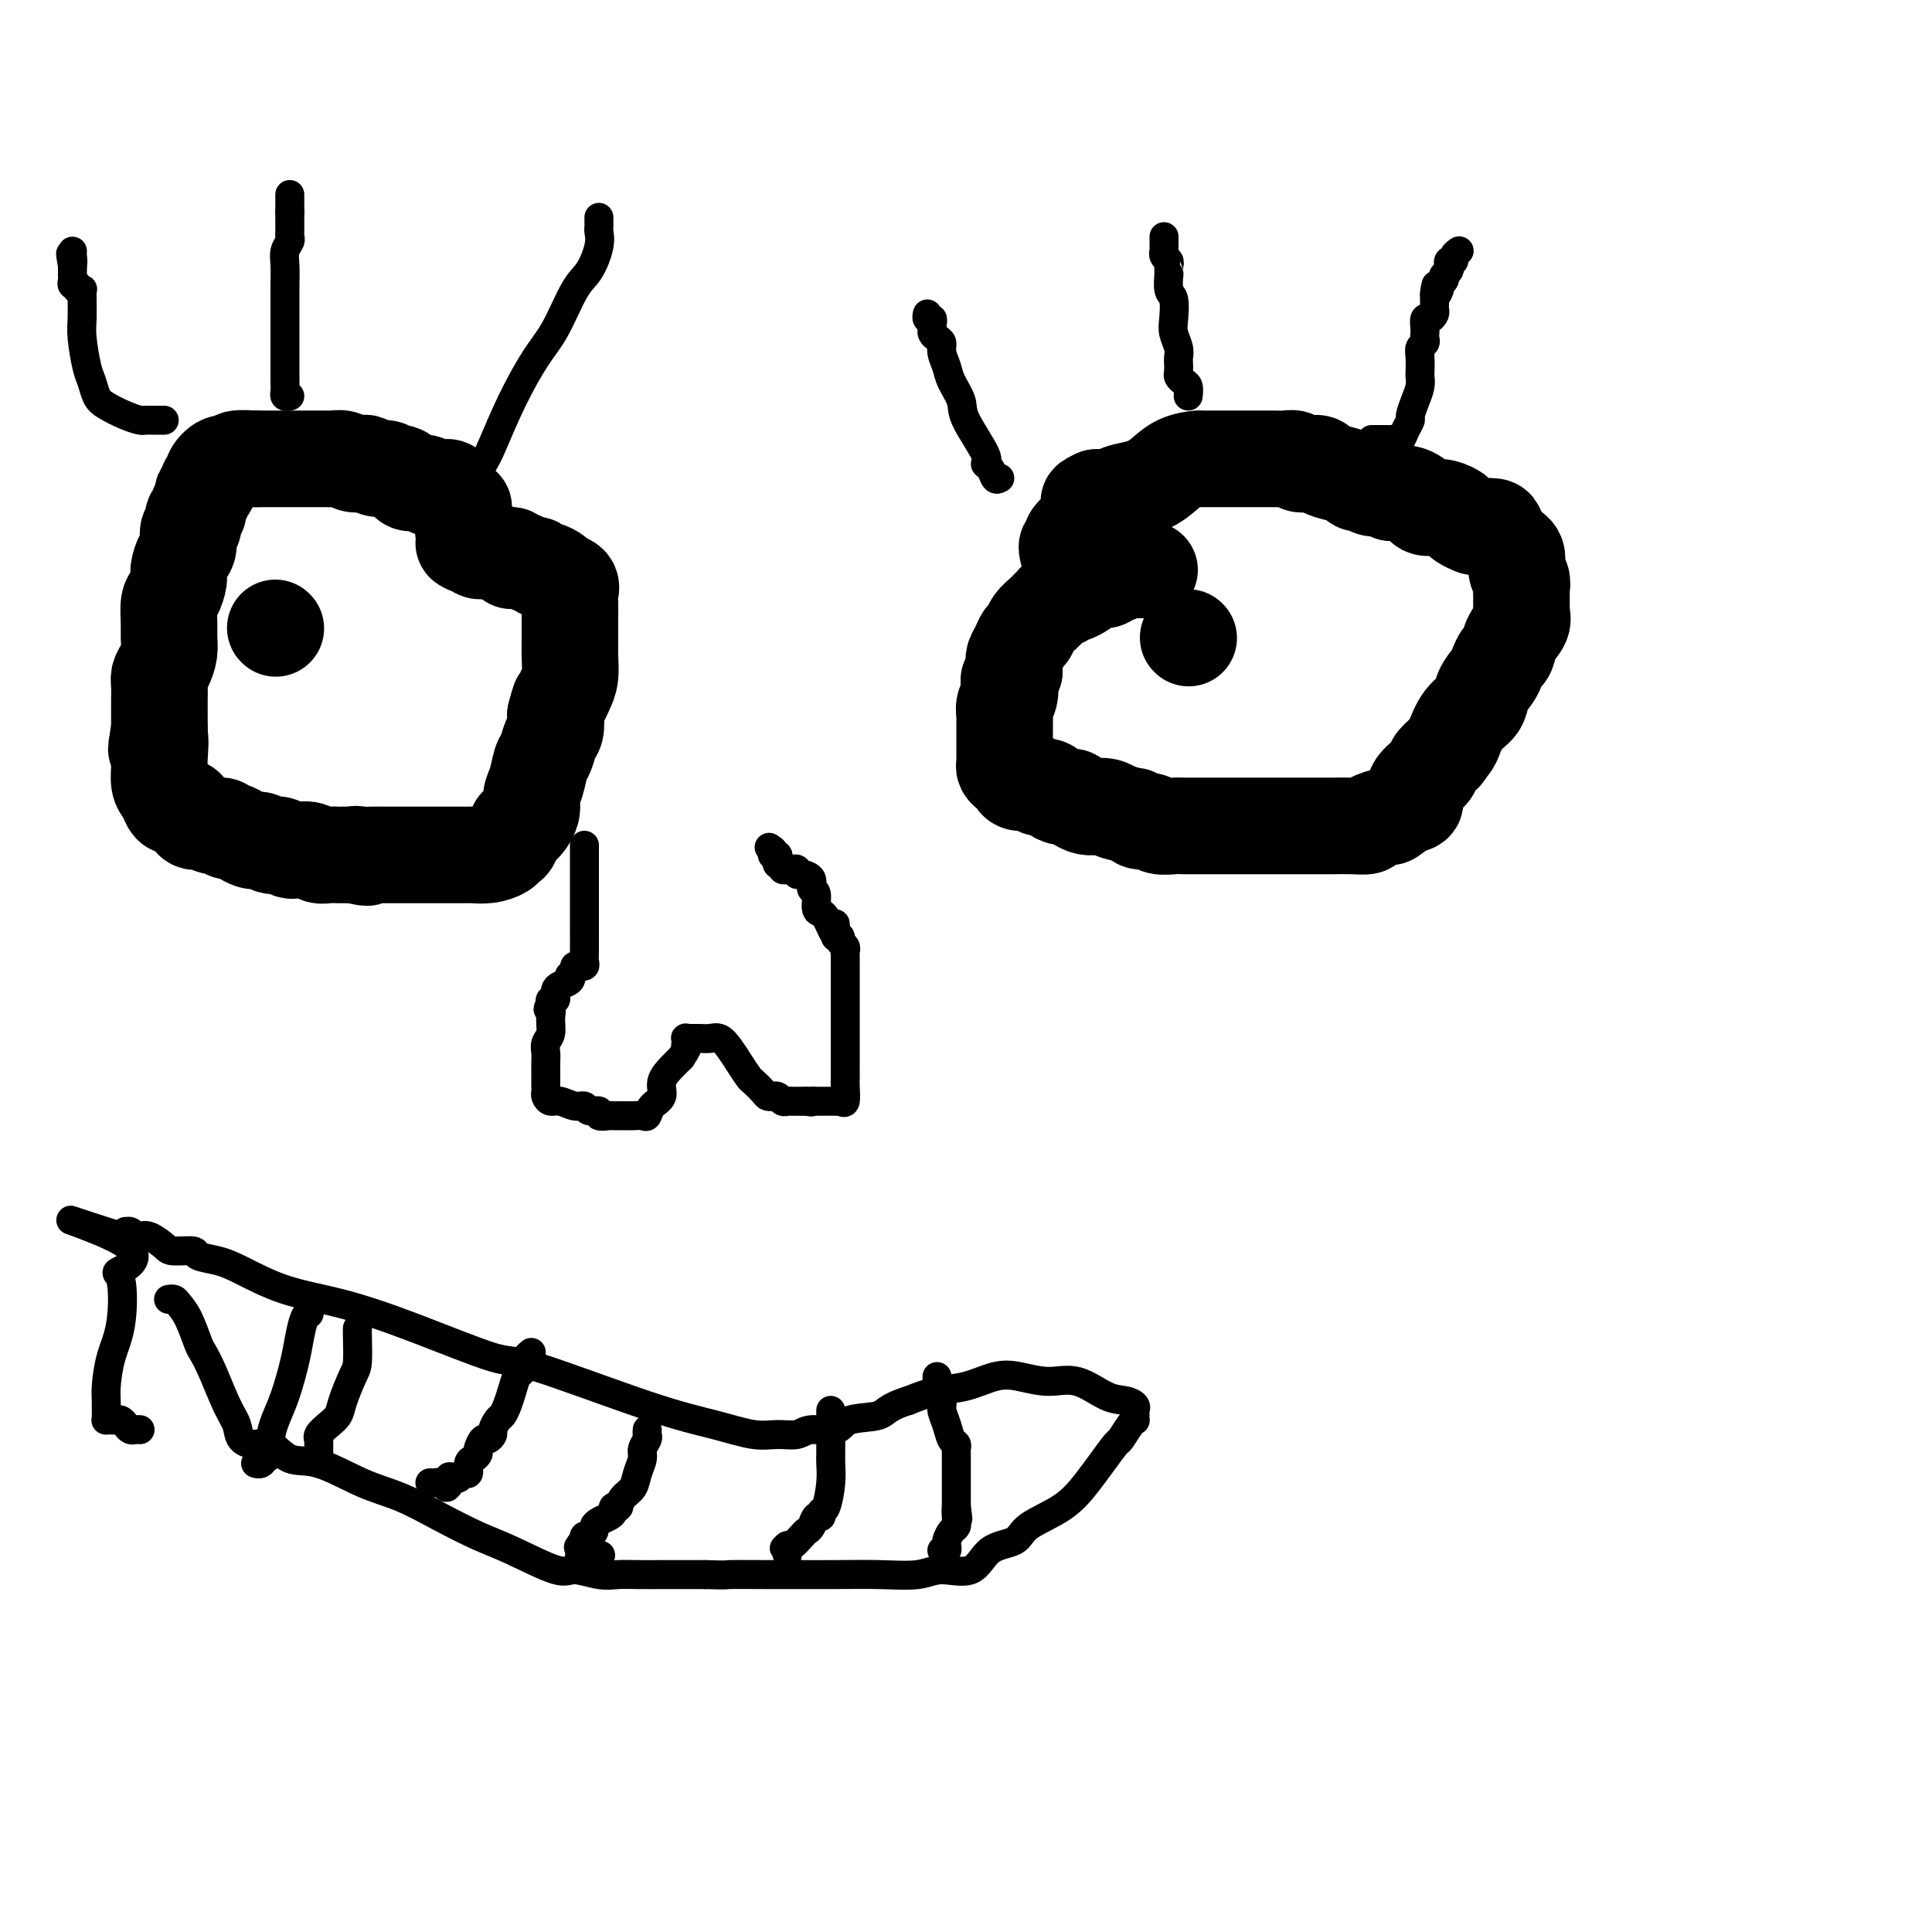 <svg viewBox='0 0 400 400' version='1.1' xmlns='http://www.w3.org/2000/svg' xmlns:xlink='http://www.w3.org/1999/xlink'><g fill='none' stroke='#000000' stroke-width='20' stroke-linecap='round' stroke-linejoin='round'><path d='M93,102c-0.045,0.111 -0.090,0.222 0,0c0.090,-0.222 0.315,-0.777 0,-1c-0.315,-0.223 -1.169,-0.115 -2,0c-0.831,0.115 -1.637,0.237 -2,0c-0.363,-0.237 -0.281,-0.833 -1,-1c-0.719,-0.167 -2.237,0.095 -3,0c-0.763,-0.095 -0.770,-0.546 -1,-1c-0.230,-0.454 -0.681,-0.910 -1,-1c-0.319,-0.090 -0.504,0.186 -1,0c-0.496,-0.186 -1.302,-0.833 -2,-1c-0.698,-0.167 -1.289,0.148 -2,0c-0.711,-0.148 -1.543,-0.758 -2,-1c-0.457,-0.242 -0.541,-0.118 -1,0c-0.459,0.118 -1.294,0.228 -2,0c-0.706,-0.228 -1.283,-0.793 -2,-1c-0.717,-0.207 -1.574,-0.055 -2,0c-0.426,0.055 -0.421,0.015 -1,0c-0.579,-0.015 -1.742,-0.004 -3,0c-1.258,0.004 -2.612,0.001 -3,0c-0.388,-0.001 0.191,-0.000 0,0c-0.191,0.000 -1.154,0.000 -2,0c-0.846,-0.000 -1.577,-0.000 -2,0c-0.423,0.000 -0.537,0.000 -1,0c-0.463,-0.000 -1.275,-0.000 -2,0c-0.725,0.000 -1.362,0.000 -2,0'/><path d='M53,95c-3.613,-0.136 -1.144,0.023 -1,0c0.144,-0.023 -2.037,-0.227 -3,0c-0.963,0.227 -0.706,0.887 -1,1c-0.294,0.113 -1.137,-0.319 -2,0c-0.863,0.319 -1.747,1.391 -2,2c-0.253,0.609 0.124,0.755 0,1c-0.124,0.245 -0.750,0.589 -1,1c-0.250,0.411 -0.124,0.887 0,1c0.124,0.113 0.244,-0.138 0,0c-0.244,0.138 -0.854,0.666 -1,1c-0.146,0.334 0.172,0.475 0,1c-0.172,0.525 -0.835,1.434 -1,2c-0.165,0.566 0.167,0.789 0,1c-0.167,0.211 -0.832,0.412 -1,1c-0.168,0.588 0.161,1.565 0,2c-0.161,0.435 -0.813,0.328 -1,1c-0.187,0.672 0.091,2.124 0,3c-0.091,0.876 -0.550,1.177 -1,2c-0.450,0.823 -0.891,2.166 -1,3c-0.109,0.834 0.114,1.157 0,2c-0.114,0.843 -0.566,2.207 -1,3c-0.434,0.793 -0.851,1.017 -1,2c-0.149,0.983 -0.030,2.725 0,4c0.030,1.275 -0.031,2.084 0,3c0.031,0.916 0.152,1.939 0,3c-0.152,1.061 -0.577,2.160 -1,3c-0.423,0.840 -0.846,1.421 -1,2c-0.154,0.579 -0.041,1.155 0,2c0.041,0.845 0.011,1.958 0,3c-0.011,1.042 -0.003,2.012 0,3c0.003,0.988 0.002,1.994 0,3'/><path d='M33,151c-1.237,7.348 -0.328,2.717 0,2c0.328,-0.717 0.077,2.480 0,4c-0.077,1.520 0.020,1.364 0,2c-0.020,0.636 -0.156,2.065 0,3c0.156,0.935 0.605,1.377 1,2c0.395,0.623 0.735,1.429 1,2c0.265,0.571 0.455,0.908 1,1c0.545,0.092 1.444,-0.062 2,0c0.556,0.062 0.769,0.341 1,1c0.231,0.659 0.482,1.697 1,2c0.518,0.303 1.304,-0.130 2,0c0.696,0.130 1.303,0.822 2,1c0.697,0.178 1.486,-0.159 2,0c0.514,0.159 0.754,0.813 1,1c0.246,0.187 0.499,-0.095 1,0c0.501,0.095 1.251,0.565 2,1c0.749,0.435 1.496,0.835 2,1c0.504,0.165 0.764,0.096 1,0c0.236,-0.096 0.448,-0.218 1,0c0.552,0.218 1.443,0.776 2,1c0.557,0.224 0.778,0.113 1,0c0.222,-0.113 0.444,-0.227 1,0c0.556,0.227 1.447,0.797 2,1c0.553,0.203 0.767,0.040 1,0c0.233,-0.040 0.486,0.042 1,0c0.514,-0.042 1.289,-0.207 2,0c0.711,0.207 1.359,0.788 2,1c0.641,0.212 1.275,0.057 2,0c0.725,-0.057 1.541,-0.015 2,0c0.459,0.015 0.560,0.004 1,0c0.440,-0.004 1.220,-0.002 2,0'/><path d='M73,177c5.295,1.083 2.034,0.290 1,0c-1.034,-0.290 0.159,-0.078 1,0c0.841,0.078 1.329,0.021 2,0c0.671,-0.021 1.523,-0.006 2,0c0.477,0.006 0.578,0.001 1,0c0.422,-0.001 1.165,-0.000 2,0c0.835,0.000 1.763,0.000 2,0c0.237,-0.000 -0.217,-0.000 0,0c0.217,0.000 1.104,0.000 2,0c0.896,-0.000 1.801,0.000 2,0c0.199,-0.000 -0.309,-0.000 0,0c0.309,0.000 1.435,0.000 2,0c0.565,-0.000 0.570,-0.000 1,0c0.430,0.000 1.287,0.001 2,0c0.713,-0.001 1.284,-0.003 2,0c0.716,0.003 1.578,0.011 2,0c0.422,-0.011 0.403,-0.042 1,0c0.597,0.042 1.809,0.157 3,0c1.191,-0.157 2.359,-0.586 3,-1c0.641,-0.414 0.754,-0.813 1,-1c0.246,-0.187 0.625,-0.161 1,-1c0.375,-0.839 0.744,-2.544 1,-3c0.256,-0.456 0.397,0.337 1,0c0.603,-0.337 1.667,-1.804 2,-3c0.333,-1.196 -0.066,-2.120 0,-3c0.066,-0.880 0.596,-1.715 1,-3c0.404,-1.285 0.683,-3.018 1,-4c0.317,-0.982 0.673,-1.212 1,-2c0.327,-0.788 0.627,-2.135 1,-3c0.373,-0.865 0.821,-1.247 1,-2c0.179,-0.753 0.090,-1.876 0,-3'/><path d='M115,148c0.956,-3.687 0.845,-2.903 1,-3c0.155,-0.097 0.578,-1.075 1,-2c0.422,-0.925 0.845,-1.795 1,-3c0.155,-1.205 0.041,-2.743 0,-4c-0.041,-1.257 -0.011,-2.234 0,-3c0.011,-0.766 0.003,-1.322 0,-2c-0.003,-0.678 -0.001,-1.480 0,-2c0.001,-0.520 0.002,-0.759 0,-1c-0.002,-0.241 -0.008,-0.484 0,-1c0.008,-0.516 0.028,-1.304 0,-2c-0.028,-0.696 -0.105,-1.301 0,-2c0.105,-0.699 0.393,-1.493 0,-2c-0.393,-0.507 -1.468,-0.728 -2,-1c-0.532,-0.272 -0.523,-0.594 -1,-1c-0.477,-0.406 -1.441,-0.897 -2,-1c-0.559,-0.103 -0.713,0.183 -1,0c-0.287,-0.183 -0.708,-0.834 -1,-1c-0.292,-0.166 -0.457,0.153 -1,0c-0.543,-0.153 -1.464,-0.777 -2,-1c-0.536,-0.223 -0.685,-0.045 -1,0c-0.315,0.045 -0.795,-0.044 -1,0c-0.205,0.044 -0.135,0.222 0,0c0.135,-0.222 0.334,-0.844 0,-1c-0.334,-0.156 -1.203,0.155 -2,0c-0.797,-0.155 -1.523,-0.776 -2,-1c-0.477,-0.224 -0.705,-0.050 -1,0c-0.295,0.050 -0.656,-0.025 -1,0c-0.344,0.025 -0.670,0.150 -1,0c-0.330,-0.150 -0.665,-0.575 -1,-1'/><path d='M98,113c-3.316,-1.190 -1.607,-0.165 -1,0c0.607,0.165 0.110,-0.529 0,-1c-0.110,-0.471 0.167,-0.718 0,-1c-0.167,-0.282 -0.777,-0.601 -1,-1c-0.223,-0.399 -0.060,-0.880 0,-1c0.060,-0.120 0.016,0.122 0,0c-0.016,-0.122 -0.004,-0.607 0,-1c0.004,-0.393 0.001,-0.694 0,-1c-0.001,-0.306 -0.000,-0.618 0,-1c0.000,-0.382 0.000,-0.834 0,-1c-0.000,-0.166 -0.000,-0.048 0,0c0.000,0.048 0.000,0.024 0,0'/><path d='M238,118c-0.333,-0.001 -0.666,-0.001 -1,0c-0.334,0.001 -0.671,0.004 -1,0c-0.329,-0.004 -0.652,-0.016 -1,0c-0.348,0.016 -0.722,0.061 -1,0c-0.278,-0.061 -0.459,-0.226 -1,0c-0.541,0.226 -1.440,0.844 -2,1c-0.560,0.156 -0.780,-0.151 -1,0c-0.220,0.151 -0.439,0.761 -1,1c-0.561,0.239 -1.463,0.107 -2,0c-0.537,-0.107 -0.707,-0.187 -1,0c-0.293,0.187 -0.708,0.643 -1,1c-0.292,0.357 -0.459,0.617 -1,1c-0.541,0.383 -1.454,0.890 -2,1c-0.546,0.110 -0.724,-0.178 -1,0c-0.276,0.178 -0.650,0.820 -1,1c-0.350,0.180 -0.675,-0.104 -1,0c-0.325,0.104 -0.650,0.595 -1,1c-0.350,0.405 -0.724,0.724 -1,1c-0.276,0.276 -0.455,0.511 -1,1c-0.545,0.489 -1.456,1.234 -2,2c-0.544,0.766 -0.720,1.553 -1,2c-0.280,0.447 -0.663,0.553 -1,1c-0.337,0.447 -0.626,1.233 -1,2c-0.374,0.767 -0.832,1.515 -1,2c-0.168,0.485 -0.045,0.708 0,1c0.045,0.292 0.013,0.655 0,1c-0.013,0.345 -0.006,0.673 0,1'/><path d='M210,139c-1.480,2.461 -1.181,1.614 -1,2c0.181,0.386 0.245,2.004 0,3c-0.245,0.996 -0.798,1.371 -1,2c-0.202,0.629 -0.054,1.512 0,2c0.054,0.488 0.015,0.582 0,1c-0.015,0.418 -0.004,1.158 0,2c0.004,0.842 0.001,1.784 0,2c-0.001,0.216 -0.000,-0.293 0,0c0.000,0.293 -0.001,1.388 0,2c0.001,0.612 0.003,0.741 0,1c-0.003,0.259 -0.012,0.646 0,1c0.012,0.354 0.043,0.673 0,1c-0.043,0.327 -0.162,0.662 0,1c0.162,0.338 0.603,0.679 1,1c0.397,0.321 0.750,0.621 1,1c0.250,0.379 0.396,0.837 1,1c0.604,0.163 1.667,0.030 2,0c0.333,-0.030 -0.065,0.044 0,0c0.065,-0.044 0.594,-0.205 1,0c0.406,0.205 0.689,0.777 1,1c0.311,0.223 0.651,0.098 1,0c0.349,-0.098 0.709,-0.167 1,0c0.291,0.167 0.515,0.570 1,1c0.485,0.430 1.232,0.886 2,1c0.768,0.114 1.557,-0.114 2,0c0.443,0.114 0.541,0.569 1,1c0.459,0.431 1.278,0.837 2,1c0.722,0.163 1.348,0.082 2,0c0.652,-0.082 1.329,-0.166 2,0c0.671,0.166 1.335,0.583 2,1'/><path d='M231,168c4.121,1.244 3.923,0.855 4,1c0.077,0.145 0.429,0.823 1,1c0.571,0.177 1.361,-0.149 2,0c0.639,0.149 1.126,0.772 2,1c0.874,0.228 2.134,0.061 3,0c0.866,-0.061 1.337,-0.016 2,0c0.663,0.016 1.519,0.004 2,0c0.481,-0.004 0.589,-0.001 1,0c0.411,0.001 1.125,0.000 2,0c0.875,-0.000 1.911,-0.000 3,0c1.089,0.000 2.232,0.000 3,0c0.768,-0.000 1.159,-0.000 2,0c0.841,0.000 2.130,0.000 3,0c0.870,-0.000 1.321,0.000 2,0c0.679,-0.000 1.585,-0.000 2,0c0.415,0.000 0.340,0.000 1,0c0.660,-0.000 2.056,-0.000 3,0c0.944,0.000 1.437,0.001 2,0c0.563,-0.001 1.195,-0.003 2,0c0.805,0.003 1.782,0.011 3,0c1.218,-0.011 2.678,-0.039 4,0c1.322,0.039 2.507,0.147 3,0c0.493,-0.147 0.294,-0.549 1,-1c0.706,-0.451 2.316,-0.953 3,-1c0.684,-0.047 0.443,0.360 1,0c0.557,-0.360 1.913,-1.486 3,-2c1.087,-0.514 1.904,-0.417 2,-1c0.096,-0.583 -0.531,-1.847 0,-3c0.531,-1.153 2.220,-2.195 3,-3c0.780,-0.805 0.651,-1.373 1,-2c0.349,-0.627 1.174,-1.314 2,-2'/><path d='M299,156c1.616,-2.177 1.655,-2.120 2,-3c0.345,-0.880 0.995,-2.697 2,-4c1.005,-1.303 2.363,-2.094 3,-3c0.637,-0.906 0.552,-1.929 1,-3c0.448,-1.071 1.428,-2.191 2,-3c0.572,-0.809 0.735,-1.309 1,-2c0.265,-0.691 0.631,-1.575 1,-2c0.369,-0.425 0.740,-0.390 1,-1c0.260,-0.610 0.409,-1.864 1,-3c0.591,-1.136 1.622,-2.154 2,-3c0.378,-0.846 0.101,-1.521 0,-2c-0.101,-0.479 -0.026,-0.761 0,-1c0.026,-0.239 0.003,-0.433 0,-1c-0.003,-0.567 0.015,-1.507 0,-2c-0.015,-0.493 -0.062,-0.540 0,-1c0.062,-0.460 0.234,-1.335 0,-2c-0.234,-0.665 -0.872,-1.120 -1,-2c-0.128,-0.880 0.256,-2.183 0,-3c-0.256,-0.817 -1.153,-1.146 -2,-2c-0.847,-0.854 -1.645,-2.232 -2,-3c-0.355,-0.768 -0.266,-0.927 -1,-1c-0.734,-0.073 -2.289,-0.061 -3,0c-0.711,0.061 -0.577,0.170 -1,0c-0.423,-0.170 -1.401,-0.618 -2,-1c-0.599,-0.382 -0.817,-0.697 -1,-1c-0.183,-0.303 -0.332,-0.593 -1,-1c-0.668,-0.407 -1.856,-0.932 -3,-1c-1.144,-0.068 -2.245,0.322 -3,0c-0.755,-0.322 -1.165,-1.356 -2,-2c-0.835,-0.644 -2.096,-0.898 -3,-1c-0.904,-0.102 -1.452,-0.051 -2,0'/><path d='M288,102c-3.594,-1.459 -1.579,-1.108 -1,-1c0.579,0.108 -0.277,-0.027 -1,0c-0.723,0.027 -1.312,0.214 -2,0c-0.688,-0.214 -1.473,-0.831 -2,-1c-0.527,-0.169 -0.795,0.109 -1,0c-0.205,-0.109 -0.348,-0.604 -1,-1c-0.652,-0.396 -1.814,-0.694 -3,-1c-1.186,-0.306 -2.397,-0.622 -3,-1c-0.603,-0.378 -0.598,-0.819 -1,-1c-0.402,-0.181 -1.209,-0.101 -2,0c-0.791,0.101 -1.564,0.223 -2,0c-0.436,-0.223 -0.534,-0.792 -1,-1c-0.466,-0.208 -1.300,-0.056 -2,0c-0.700,0.056 -1.265,0.015 -2,0c-0.735,-0.015 -1.640,-0.004 -2,0c-0.360,0.004 -0.176,0.001 -1,0c-0.824,-0.001 -2.655,-0.000 -4,0c-1.345,0.000 -2.205,0.000 -3,0c-0.795,-0.000 -1.524,0.000 -2,0c-0.476,-0.000 -0.699,-0.000 -1,0c-0.301,0.000 -0.681,0.001 -1,0c-0.319,-0.001 -0.577,-0.005 -1,0c-0.423,0.005 -1.011,0.018 -1,0c0.011,-0.018 0.620,-0.069 0,0c-0.620,0.069 -2.469,0.257 -4,1c-1.531,0.743 -2.745,2.042 -4,3c-1.255,0.958 -2.553,1.576 -4,2c-1.447,0.424 -3.043,0.652 -4,1c-0.957,0.348 -1.273,0.814 -2,1c-0.727,0.186 -1.863,0.093 -3,0'/><path d='M227,103c-3.188,1.405 -0.657,0.919 0,1c0.657,0.081 -0.559,0.729 -1,1c-0.441,0.271 -0.106,0.166 0,0c0.106,-0.166 -0.018,-0.391 0,0c0.018,0.391 0.176,1.400 0,2c-0.176,0.600 -0.687,0.792 -1,1c-0.313,0.208 -0.427,0.433 -1,1c-0.573,0.567 -1.603,1.476 -2,2c-0.397,0.524 -0.159,0.662 0,1c0.159,0.338 0.239,0.875 0,1c-0.239,0.125 -0.796,-0.162 -1,0c-0.204,0.162 -0.055,0.774 0,1c0.055,0.226 0.016,0.064 0,0c-0.016,-0.064 -0.008,-0.032 0,0'/><path d='M246,132c0.000,0.000 0.100,0.100 0.1,0.1'/><path d='M57,130c0.000,0.000 0.100,0.100 0.1,0.1'/></g>
<g fill='none' stroke='#000000' stroke-width='6' stroke-linecap='round' stroke-linejoin='round'><path d='M284,91c0.220,0.001 0.440,0.002 1,0c0.560,-0.002 1.459,-0.006 2,0c0.541,0.006 0.723,0.023 1,0c0.277,-0.023 0.648,-0.084 1,0c0.352,0.084 0.686,0.315 1,0c0.314,-0.315 0.610,-1.176 1,-2c0.390,-0.824 0.875,-1.611 1,-2c0.125,-0.389 -0.110,-0.378 0,-1c0.110,-0.622 0.566,-1.875 1,-3c0.434,-1.125 0.847,-2.122 1,-3c0.153,-0.878 0.045,-1.636 0,-2c-0.045,-0.364 -0.026,-0.335 0,-1c0.026,-0.665 0.059,-2.024 0,-3c-0.059,-0.976 -0.212,-1.570 0,-2c0.212,-0.430 0.788,-0.697 1,-1c0.212,-0.303 0.060,-0.641 0,-1c-0.060,-0.359 -0.026,-0.740 0,-1c0.026,-0.260 0.046,-0.398 0,-1c-0.046,-0.602 -0.156,-1.668 0,-2c0.156,-0.332 0.578,0.069 1,0c0.422,-0.069 0.845,-0.610 1,-1c0.155,-0.390 0.041,-0.629 0,-1c-0.041,-0.371 -0.011,-0.873 0,-1c0.011,-0.127 0.003,0.120 0,0c-0.003,-0.120 -0.001,-0.606 0,-1c0.001,-0.394 0.000,-0.697 0,-1'/><path d='M297,61c0.709,-3.975 -0.020,-0.911 0,0c0.020,0.911 0.789,-0.329 1,-1c0.211,-0.671 -0.136,-0.771 0,-1c0.136,-0.229 0.755,-0.586 1,-1c0.245,-0.414 0.117,-0.885 0,-1c-0.117,-0.115 -0.224,0.128 0,0c0.224,-0.128 0.777,-0.625 1,-1c0.223,-0.375 0.116,-0.626 0,-1c-0.116,-0.374 -0.241,-0.871 0,-1c0.241,-0.129 0.849,0.109 1,0c0.151,-0.109 -0.156,-0.565 0,-1c0.156,-0.435 0.774,-0.849 1,-1c0.226,-0.151 0.061,-0.041 0,0c-0.061,0.041 -0.017,0.012 0,0c0.017,-0.012 0.009,-0.006 0,0'/><path d='M246,82c0.083,-0.758 0.166,-1.516 0,-2c-0.166,-0.484 -0.581,-0.692 -1,-1c-0.419,-0.308 -0.843,-0.714 -1,-1c-0.157,-0.286 -0.046,-0.450 0,-1c0.046,-0.550 0.026,-1.486 0,-2c-0.026,-0.514 -0.059,-0.607 0,-1c0.059,-0.393 0.208,-1.087 0,-2c-0.208,-0.913 -0.774,-2.046 -1,-3c-0.226,-0.954 -0.113,-1.729 0,-3c0.113,-1.271 0.227,-3.037 0,-4c-0.227,-0.963 -0.793,-1.123 -1,-2c-0.207,-0.877 -0.054,-2.473 0,-3c0.054,-0.527 0.011,0.014 0,0c-0.011,-0.014 0.011,-0.582 0,-1c-0.011,-0.418 -0.056,-0.686 0,-1c0.056,-0.314 0.211,-0.676 0,-1c-0.211,-0.324 -0.789,-0.611 -1,-1c-0.211,-0.389 -0.057,-0.878 0,-1c0.057,-0.122 0.015,0.125 0,0c-0.015,-0.125 -0.004,-0.621 0,-1c0.004,-0.379 0.001,-0.640 0,-1c-0.001,-0.360 -0.000,-0.817 0,-1c0.000,-0.183 0.000,-0.091 0,0'/><path d='M207,99c-0.348,0.199 -0.696,0.398 -1,0c-0.304,-0.398 -0.563,-1.393 -1,-2c-0.437,-0.607 -1.052,-0.827 -1,-1c0.052,-0.173 0.771,-0.300 0,-2c-0.771,-1.700 -3.034,-4.973 -4,-7c-0.966,-2.027 -0.636,-2.809 -1,-4c-0.364,-1.191 -1.421,-2.791 -2,-4c-0.579,-1.209 -0.681,-2.026 -1,-3c-0.319,-0.974 -0.856,-2.106 -1,-3c-0.144,-0.894 0.105,-1.549 0,-2c-0.105,-0.451 -0.563,-0.699 -1,-1c-0.437,-0.301 -0.853,-0.654 -1,-1c-0.147,-0.346 -0.025,-0.685 0,-1c0.025,-0.315 -0.046,-0.607 0,-1c0.046,-0.393 0.208,-0.889 0,-1c-0.208,-0.111 -0.787,0.162 -1,0c-0.213,-0.162 -0.061,-0.761 0,-1c0.061,-0.239 0.030,-0.120 0,0'/><path d='M94,103c-0.259,-0.300 -0.517,-0.600 0,-1c0.517,-0.400 1.811,-0.900 3,-2c1.189,-1.100 2.274,-2.800 3,-4c0.726,-1.200 1.093,-1.900 2,-4c0.907,-2.100 2.354,-5.599 4,-9c1.646,-3.401 3.492,-6.703 5,-9c1.508,-2.297 2.677,-3.589 4,-6c1.323,-2.411 2.799,-5.941 4,-8c1.201,-2.059 2.126,-2.645 3,-4c0.874,-1.355 1.698,-3.477 2,-5c0.302,-1.523 0.081,-2.447 0,-3c-0.081,-0.553 -0.022,-0.736 0,-1c0.022,-0.264 0.006,-0.610 0,-1c-0.006,-0.390 -0.002,-0.826 0,-1c0.002,-0.174 0.001,-0.087 0,0'/><path d='M60,82c-0.423,0.082 -0.845,0.165 -1,0c-0.155,-0.165 -0.041,-0.576 0,-1c0.041,-0.424 0.011,-0.859 0,-2c-0.011,-1.141 -0.003,-2.987 0,-4c0.003,-1.013 0.001,-1.194 0,-2c-0.001,-0.806 0.000,-2.239 0,-3c-0.000,-0.761 -0.001,-0.851 0,-2c0.001,-1.149 0.004,-3.358 0,-5c-0.004,-1.642 -0.015,-2.716 0,-4c0.015,-1.284 0.057,-2.777 0,-4c-0.057,-1.223 -0.211,-2.177 0,-3c0.211,-0.823 0.789,-1.516 1,-2c0.211,-0.484 0.057,-0.760 0,-1c-0.057,-0.240 -0.015,-0.446 0,-1c0.015,-0.554 0.004,-1.457 0,-2c-0.004,-0.543 -0.001,-0.727 0,-1c0.001,-0.273 0.001,-0.637 0,-1'/><path d='M60,44c0.000,-6.274 -0.000,-2.958 0,-2c0.000,0.958 0.000,-0.440 0,-1c0.000,-0.560 0.000,-0.280 0,0'/><path d='M34,87c-0.333,0.000 -0.665,0.001 -1,0c-0.335,-0.001 -0.672,-0.002 -1,0c-0.328,0.002 -0.647,0.008 -1,0c-0.353,-0.008 -0.738,-0.032 -1,0c-0.262,0.032 -0.399,0.118 -1,0c-0.601,-0.118 -1.666,-0.440 -3,-1c-1.334,-0.560 -2.935,-1.357 -4,-2c-1.065,-0.643 -1.592,-1.132 -2,-2c-0.408,-0.868 -0.698,-2.114 -1,-3c-0.302,-0.886 -0.617,-1.413 -1,-3c-0.383,-1.587 -0.835,-4.233 -1,-6c-0.165,-1.767 -0.043,-2.656 0,-4c0.043,-1.344 0.008,-3.144 0,-4c-0.008,-0.856 0.013,-0.769 0,-1c-0.013,-0.231 -0.060,-0.779 0,-1c0.060,-0.221 0.226,-0.114 0,0c-0.226,0.114 -0.845,0.237 -1,0c-0.155,-0.237 0.155,-0.833 0,-1c-0.155,-0.167 -0.773,0.096 -1,0c-0.227,-0.096 -0.061,-0.551 0,-1c0.061,-0.449 0.016,-0.894 0,-1c-0.016,-0.106 -0.004,0.125 0,0c0.004,-0.125 0.001,-0.607 0,-1c-0.001,-0.393 -0.001,-0.696 0,-1'/><path d='M15,55c-0.774,-4.359 -0.207,-1.756 0,-1c0.207,0.756 0.056,-0.333 0,-1c-0.056,-0.667 -0.015,-0.910 0,-1c0.015,-0.090 0.004,-0.026 0,0c-0.004,0.026 -0.002,0.013 0,0'/><path d='M121,175c-0.000,0.245 -0.000,0.491 0,1c0.000,0.509 0.000,1.283 0,2c-0.000,0.717 -0.000,1.377 0,2c0.000,0.623 0.000,1.210 0,2c-0.000,0.790 -0.000,1.784 0,3c0.000,1.216 0.001,2.655 0,4c-0.001,1.345 -0.004,2.595 0,4c0.004,1.405 0.016,2.965 0,4c-0.016,1.035 -0.061,1.545 0,2c0.061,0.455 0.228,0.857 0,1c-0.228,0.143 -0.849,0.028 -1,0c-0.151,-0.028 0.169,0.030 0,0c-0.169,-0.030 -0.828,-0.149 -1,0c-0.172,0.149 0.144,0.565 0,1c-0.144,0.435 -0.746,0.890 -1,1c-0.254,0.110 -0.159,-0.124 0,0c0.159,0.124 0.382,0.607 0,1c-0.382,0.393 -1.369,0.698 -2,1c-0.631,0.302 -0.905,0.602 -1,1c-0.095,0.398 -0.012,0.894 0,1c0.012,0.106 -0.048,-0.178 0,0c0.048,0.178 0.205,0.817 0,1c-0.205,0.183 -0.773,-0.091 -1,0c-0.227,0.091 -0.114,0.545 0,1'/><path d='M114,208c-1.079,1.385 -0.275,0.847 0,1c0.275,0.153 0.021,0.998 0,2c-0.021,1.002 0.190,2.160 0,3c-0.190,0.840 -0.783,1.363 -1,2c-0.217,0.637 -0.058,1.389 0,2c0.058,0.611 0.016,1.081 0,2c-0.016,0.919 -0.005,2.287 0,3c0.005,0.713 0.004,0.769 0,1c-0.004,0.231 -0.010,0.635 0,1c0.010,0.365 0.037,0.690 0,1c-0.037,0.310 -0.136,0.604 0,1c0.136,0.396 0.507,0.895 1,1c0.493,0.105 1.107,-0.183 2,0c0.893,0.183 2.066,0.837 3,1c0.934,0.163 1.630,-0.167 2,0c0.370,0.167 0.413,0.829 1,1c0.587,0.171 1.716,-0.150 2,0c0.284,0.150 -0.278,0.772 0,1c0.278,0.228 1.397,0.061 2,0c0.603,-0.061 0.689,-0.016 1,0c0.311,0.016 0.846,0.004 1,0c0.154,-0.004 -0.075,0.001 0,0c0.075,-0.001 0.452,-0.006 1,0c0.548,0.006 1.265,0.025 2,0c0.735,-0.025 1.488,-0.092 2,0c0.512,0.092 0.784,0.344 1,0c0.216,-0.344 0.376,-1.286 1,-2c0.624,-0.714 1.714,-1.202 2,-2c0.286,-0.798 -0.231,-1.907 0,-3c0.231,-1.093 1.209,-2.169 2,-3c0.791,-0.831 1.396,-1.415 2,-2'/><path d='M141,219c1.464,-2.244 1.124,-1.855 1,-2c-0.124,-0.145 -0.030,-0.823 0,-1c0.030,-0.177 -0.003,0.149 0,0c0.003,-0.149 0.041,-0.772 0,-1c-0.041,-0.228 -0.163,-0.061 0,0c0.163,0.061 0.610,0.015 1,0c0.390,-0.015 0.723,0.001 1,0c0.277,-0.001 0.496,-0.020 1,0c0.504,0.020 1.291,0.079 2,0c0.709,-0.079 1.341,-0.296 2,0c0.659,0.296 1.346,1.105 2,2c0.654,0.895 1.274,1.876 2,3c0.726,1.124 1.557,2.392 2,3c0.443,0.608 0.496,0.555 1,1c0.504,0.445 1.459,1.386 2,2c0.541,0.614 0.670,0.900 1,1c0.330,0.100 0.862,0.013 1,0c0.138,-0.013 -0.119,0.049 0,0c0.119,-0.049 0.615,-0.209 1,0c0.385,0.209 0.660,0.788 1,1c0.340,0.212 0.745,0.057 1,0c0.255,-0.057 0.358,-0.016 1,0c0.642,0.016 1.821,0.008 3,0'/><path d='M167,228c1.561,0.309 0.964,0.083 1,0c0.036,-0.083 0.706,-0.023 1,0c0.294,0.023 0.212,0.009 1,0c0.788,-0.009 2.446,-0.012 3,0c0.554,0.012 0.005,0.040 0,0c-0.005,-0.040 0.535,-0.148 1,0c0.465,0.148 0.857,0.551 1,0c0.143,-0.551 0.038,-2.055 0,-3c-0.038,-0.945 -0.010,-1.332 0,-2c0.010,-0.668 0.003,-1.618 0,-3c-0.003,-1.382 -0.001,-3.198 0,-4c0.001,-0.802 0.000,-0.592 0,-1c-0.000,-0.408 -0.000,-1.436 0,-2c0.000,-0.564 0.000,-0.666 0,-1c-0.000,-0.334 -0.000,-0.900 0,-1c0.000,-0.100 0.000,0.268 0,0c-0.000,-0.268 -0.000,-1.171 0,-2c0.000,-0.829 0.000,-1.585 0,-2c-0.000,-0.415 -0.000,-0.488 0,-1c0.000,-0.512 0.000,-1.461 0,-2c-0.000,-0.539 -0.000,-0.668 0,-1c0.000,-0.332 0.000,-0.866 0,-1c-0.000,-0.134 -0.000,0.133 0,0c0.000,-0.133 0.001,-0.666 0,-1c-0.001,-0.334 -0.004,-0.471 0,-1c0.004,-0.529 0.016,-1.452 0,-2c-0.016,-0.548 -0.060,-0.721 0,-1c0.060,-0.279 0.222,-0.662 0,-1c-0.222,-0.338 -0.829,-0.629 -1,-1c-0.171,-0.371 0.094,-0.820 0,-1c-0.094,-0.180 -0.547,-0.090 -1,0'/><path d='M173,194c-0.262,-4.990 0.083,-1.965 0,-1c-0.083,0.965 -0.596,-0.130 -1,-1c-0.404,-0.870 -0.701,-1.513 -1,-2c-0.299,-0.487 -0.600,-0.816 -1,-1c-0.400,-0.184 -0.898,-0.221 -1,-1c-0.102,-0.779 0.193,-2.299 0,-3c-0.193,-0.701 -0.874,-0.584 -1,-1c-0.126,-0.416 0.302,-1.365 0,-2c-0.302,-0.635 -1.334,-0.955 -2,-1c-0.666,-0.045 -0.967,0.184 -1,0c-0.033,-0.184 0.203,-0.782 0,-1c-0.203,-0.218 -0.843,-0.057 -1,0c-0.157,0.057 0.169,0.011 0,0c-0.169,-0.011 -0.834,0.012 -1,0c-0.166,-0.012 0.165,-0.058 0,0c-0.165,0.058 -0.828,0.222 -1,0c-0.172,-0.222 0.146,-0.830 0,-1c-0.146,-0.170 -0.757,0.099 -1,0c-0.243,-0.099 -0.118,-0.565 0,-1c0.118,-0.435 0.227,-0.838 0,-1c-0.227,-0.162 -0.792,-0.082 -1,0c-0.208,0.082 -0.059,0.166 0,0c0.059,-0.166 0.030,-0.583 0,-1'/><path d='M160,176c-1.333,-1.000 -0.667,-0.500 0,0'/><path d='M35,269c-0.095,0.016 -0.190,0.032 0,0c0.190,-0.032 0.666,-0.112 1,0c0.334,0.112 0.525,0.417 1,1c0.475,0.583 1.233,1.443 2,3c0.767,1.557 1.544,3.809 2,5c0.456,1.191 0.593,1.320 1,2c0.407,0.680 1.085,1.910 2,4c0.915,2.090 2.068,5.040 3,7c0.932,1.960 1.644,2.929 2,4c0.356,1.071 0.356,2.245 1,3c0.644,0.755 1.934,1.091 3,1c1.066,-0.091 1.910,-0.608 3,0c1.090,0.608 2.427,2.343 4,3c1.573,0.657 3.382,0.238 6,1c2.618,0.762 6.047,2.705 9,4c2.953,1.295 5.431,1.942 8,3c2.569,1.058 5.228,2.527 8,4c2.772,1.473 5.659,2.948 8,4c2.341,1.052 4.138,1.679 7,3c2.862,1.321 6.788,3.335 9,4c2.212,0.665 2.709,-0.018 4,0c1.291,0.018 3.377,0.737 5,1c1.623,0.263 2.783,0.071 4,0c1.217,-0.071 2.491,-0.019 4,0c1.509,0.019 3.252,0.005 5,0c1.748,-0.005 3.499,-0.001 5,0c1.501,0.001 2.750,0.001 4,0'/><path d='M146,326c5.514,0.155 3.798,0.041 5,0c1.202,-0.041 5.322,-0.010 8,0c2.678,0.010 3.915,-0.002 6,0c2.085,0.002 5.020,0.018 8,0c2.980,-0.018 6.007,-0.071 9,0c2.993,0.071 5.954,0.266 8,0c2.046,-0.266 3.177,-0.994 5,-1c1.823,-0.006 4.339,0.709 6,0c1.661,-0.709 2.468,-2.843 4,-4c1.532,-1.157 3.788,-1.337 5,-2c1.212,-0.663 1.379,-1.811 3,-3c1.621,-1.189 4.695,-2.421 7,-4c2.305,-1.579 3.839,-3.505 5,-5c1.161,-1.495 1.947,-2.558 3,-4c1.053,-1.442 2.373,-3.261 3,-4c0.627,-0.739 0.560,-0.397 1,-1c0.440,-0.603 1.385,-2.150 2,-3c0.615,-0.850 0.898,-1.001 1,-1c0.102,0.001 0.023,0.154 0,0c-0.023,-0.154 0.012,-0.616 0,-1c-0.012,-0.384 -0.070,-0.689 0,-1c0.070,-0.311 0.268,-0.629 0,-1c-0.268,-0.371 -1.001,-0.796 -2,-1c-0.999,-0.204 -2.264,-0.186 -4,-1c-1.736,-0.814 -3.943,-2.460 -6,-3c-2.057,-0.540 -3.963,0.026 -6,0c-2.037,-0.026 -4.206,-0.642 -6,-1c-1.794,-0.358 -3.213,-0.457 -5,0c-1.787,0.457 -3.943,1.469 -6,2c-2.057,0.531 -4.016,0.580 -6,1c-1.984,0.420 -3.992,1.210 -6,2'/><path d='M188,290c-4.582,1.426 -4.539,2.491 -6,3c-1.461,0.509 -4.428,0.462 -6,1c-1.572,0.538 -1.751,1.662 -3,2c-1.249,0.338 -3.568,-0.111 -5,0c-1.432,0.111 -1.976,0.783 -3,1c-1.024,0.217 -2.526,-0.020 -4,0c-1.474,0.020 -2.919,0.297 -5,0c-2.081,-0.297 -4.798,-1.170 -8,-2c-3.202,-0.830 -6.890,-1.619 -14,-4c-7.110,-2.381 -17.644,-6.355 -23,-8c-5.356,-1.645 -5.535,-0.962 -9,-2c-3.465,-1.038 -10.218,-3.798 -16,-6c-5.782,-2.202 -10.594,-3.847 -15,-5c-4.406,-1.153 -8.406,-1.816 -12,-3c-3.594,-1.184 -6.781,-2.891 -9,-4c-2.219,-1.109 -3.472,-1.619 -5,-2c-1.528,-0.381 -3.333,-0.631 -4,-1c-0.667,-0.369 -0.196,-0.856 -1,-1c-0.804,-0.144 -2.884,0.053 -4,0c-1.116,-0.053 -1.268,-0.358 -2,-1c-0.732,-0.642 -2.042,-1.622 -3,-2c-0.958,-0.378 -1.562,-0.155 -2,0c-0.438,0.155 -0.708,0.240 -1,0c-0.292,-0.240 -0.604,-0.807 -1,-1c-0.396,-0.193 -0.876,-0.014 -1,0c-0.124,0.014 0.107,-0.139 0,0c-0.107,0.139 -0.554,0.569 -1,1'/><path d='M25,256c-20.268,-6.481 -5.437,-2.182 0,1c5.437,3.182 1.481,5.247 0,6c-1.481,0.753 -0.488,0.192 0,2c0.488,1.808 0.470,5.983 0,9c-0.470,3.017 -1.394,4.875 -2,7c-0.606,2.125 -0.895,4.517 -1,6c-0.105,1.483 -0.025,2.058 0,3c0.025,0.942 -0.004,2.253 0,3c0.004,0.747 0.043,0.932 0,1c-0.043,0.068 -0.166,0.021 0,0c0.166,-0.021 0.622,-0.016 1,0c0.378,0.016 0.678,0.043 1,0c0.322,-0.043 0.664,-0.155 1,0c0.336,0.155 0.665,0.577 1,1c0.335,0.423 0.678,0.845 1,1c0.322,0.155 0.625,0.042 1,0c0.375,-0.042 0.821,-0.012 1,0c0.179,0.012 0.089,0.006 0,0'/><path d='M64,272c-0.327,0.073 -0.654,0.147 -1,1c-0.346,0.853 -0.709,2.486 -1,4c-0.291,1.514 -0.508,2.910 -1,5c-0.492,2.090 -1.259,4.874 -2,7c-0.741,2.126 -1.455,3.593 -2,5c-0.545,1.407 -0.920,2.755 -1,4c-0.080,1.245 0.136,2.386 0,3c-0.136,0.614 -0.625,0.700 -1,1c-0.375,0.300 -0.636,0.812 -1,1c-0.364,0.188 -0.829,0.050 -1,0c-0.171,-0.050 -0.046,-0.014 0,0c0.046,0.014 0.013,0.004 0,0c-0.013,-0.004 -0.007,-0.002 0,0'/><path d='M110,280c-0.447,0.367 -0.893,0.734 -1,1c-0.107,0.266 0.126,0.431 0,1c-0.126,0.569 -0.611,1.543 -1,2c-0.389,0.457 -0.681,0.398 -1,1c-0.319,0.602 -0.664,1.867 -1,3c-0.336,1.133 -0.664,2.134 -1,3c-0.336,0.866 -0.682,1.595 -1,2c-0.318,0.405 -0.610,0.485 -1,1c-0.390,0.515 -0.879,1.465 -1,2c-0.121,0.535 0.126,0.654 0,1c-0.126,0.346 -0.625,0.919 -1,1c-0.375,0.081 -0.626,-0.330 -1,0c-0.374,0.330 -0.870,1.403 -1,2c-0.130,0.597 0.106,0.719 0,1c-0.106,0.281 -0.553,0.720 -1,1c-0.447,0.280 -0.893,0.401 -1,1c-0.107,0.599 0.126,1.676 0,2c-0.126,0.324 -0.611,-0.105 -1,0c-0.389,0.105 -0.683,0.744 -1,1c-0.317,0.256 -0.659,0.128 -1,0'/><path d='M94,306c-2.654,3.962 -1.289,0.865 -1,0c0.289,-0.865 -0.497,0.500 -1,1c-0.503,0.500 -0.722,0.134 -1,0c-0.278,-0.134 -0.613,-0.036 -1,0c-0.387,0.036 -0.825,0.010 -1,0c-0.175,-0.010 -0.088,-0.005 0,0'/><path d='M134,296c-0.032,0.359 -0.064,0.718 0,1c0.064,0.282 0.225,0.488 0,1c-0.225,0.512 -0.838,1.330 -1,2c-0.162,0.670 0.125,1.192 0,2c-0.125,0.808 -0.661,1.901 -1,3c-0.339,1.099 -0.482,2.204 -1,3c-0.518,0.796 -1.411,1.284 -2,2c-0.589,0.716 -0.875,1.659 -1,2c-0.125,0.341 -0.088,0.080 0,0c0.088,-0.080 0.227,0.020 0,0c-0.227,-0.020 -0.821,-0.160 -1,0c-0.179,0.160 0.058,0.620 0,1c-0.058,0.380 -0.411,0.680 -1,1c-0.589,0.320 -1.416,0.659 -2,1c-0.584,0.341 -0.927,0.682 -1,1c-0.073,0.318 0.125,0.611 0,1c-0.125,0.389 -0.572,0.874 -1,1c-0.428,0.126 -0.837,-0.107 -1,0c-0.163,0.107 -0.082,0.553 0,1'/><path d='M121,319c-1.774,1.940 -1.207,1.290 -1,1c0.207,-0.290 0.056,-0.221 0,0c-0.056,0.221 -0.018,0.595 0,1c0.018,0.405 0.016,0.841 0,1c-0.016,0.159 -0.045,0.043 0,0c0.045,-0.043 0.166,-0.012 1,0c0.834,0.012 2.381,0.003 3,0c0.619,-0.003 0.309,-0.002 0,0'/><path d='M172,292c0.000,0.365 0.000,0.729 0,1c-0.000,0.271 -0.000,0.448 0,1c0.000,0.552 0.000,1.478 0,2c-0.000,0.522 -0.000,0.638 0,1c0.000,0.362 0.001,0.969 0,1c-0.001,0.031 -0.003,-0.513 0,0c0.003,0.513 0.011,2.084 0,3c-0.011,0.916 -0.041,1.178 0,2c0.041,0.822 0.151,2.204 0,4c-0.151,1.796 -0.565,4.004 -1,5c-0.435,0.996 -0.890,0.778 -1,1c-0.110,0.222 0.126,0.884 0,1c-0.126,0.116 -0.615,-0.315 -1,0c-0.385,0.315 -0.667,1.377 -1,2c-0.333,0.623 -0.718,0.806 -1,1c-0.282,0.194 -0.460,0.398 -1,1c-0.540,0.602 -1.440,1.600 -2,2c-0.560,0.400 -0.780,0.200 -1,0'/><path d='M163,320c-1.238,1.193 -0.332,0.175 0,0c0.332,-0.175 0.089,0.491 0,1c-0.089,0.509 -0.026,0.860 0,1c0.026,0.140 0.013,0.070 0,0'/><path d='M194,285c0.032,0.389 0.064,0.778 0,1c-0.064,0.222 -0.225,0.276 0,1c0.225,0.724 0.835,2.116 1,3c0.165,0.884 -0.113,1.259 0,2c0.113,0.741 0.619,1.848 1,3c0.381,1.152 0.638,2.350 1,3c0.362,0.650 0.829,0.751 1,1c0.171,0.249 0.046,0.644 0,1c-0.046,0.356 -0.012,0.671 0,1c0.012,0.329 0.003,0.670 0,1c-0.003,0.330 -0.001,0.648 0,1c0.001,0.352 0.000,0.738 0,1c-0.000,0.262 -0.000,0.399 0,1c0.000,0.601 0.000,1.666 0,2c-0.000,0.334 -0.000,-0.062 0,0c0.000,0.062 0.000,0.584 0,1c-0.000,0.416 -0.000,0.727 0,1c0.000,0.273 0.000,0.506 0,1c-0.000,0.494 -0.000,1.247 0,2'/><path d='M198,312c0.618,4.355 0.163,1.743 0,1c-0.163,-0.743 -0.033,0.382 0,1c0.033,0.618 -0.029,0.730 0,1c0.029,0.270 0.151,0.698 0,1c-0.151,0.302 -0.575,0.477 -1,1c-0.425,0.523 -0.850,1.394 -1,2c-0.150,0.606 -0.027,0.947 0,1c0.027,0.053 -0.044,-0.182 0,0c0.044,0.182 0.204,0.780 0,1c-0.204,0.220 -0.773,0.063 -1,0c-0.227,-0.063 -0.114,-0.031 0,0'/><path d='M74,275c-0.015,0.335 -0.031,0.670 0,2c0.031,1.330 0.108,3.654 0,5c-0.108,1.346 -0.401,1.712 -1,3c-0.599,1.288 -1.506,3.498 -2,5c-0.494,1.502 -0.577,2.298 -1,3c-0.423,0.702 -1.185,1.312 -2,2c-0.815,0.688 -1.682,1.455 -2,2c-0.318,0.545 -0.085,0.867 0,1c0.085,0.133 0.023,0.077 0,0c-0.023,-0.077 -0.006,-0.176 0,0c0.006,0.176 0.002,0.625 0,1c-0.002,0.375 -0.000,0.675 0,1c0.000,0.325 0.000,0.676 0,1c-0.000,0.324 -0.000,0.623 0,1c0.000,0.377 0.000,0.832 0,1c-0.000,0.168 -0.000,0.048 0,0c0.000,-0.048 0.000,-0.024 0,0'/></g>
</svg>